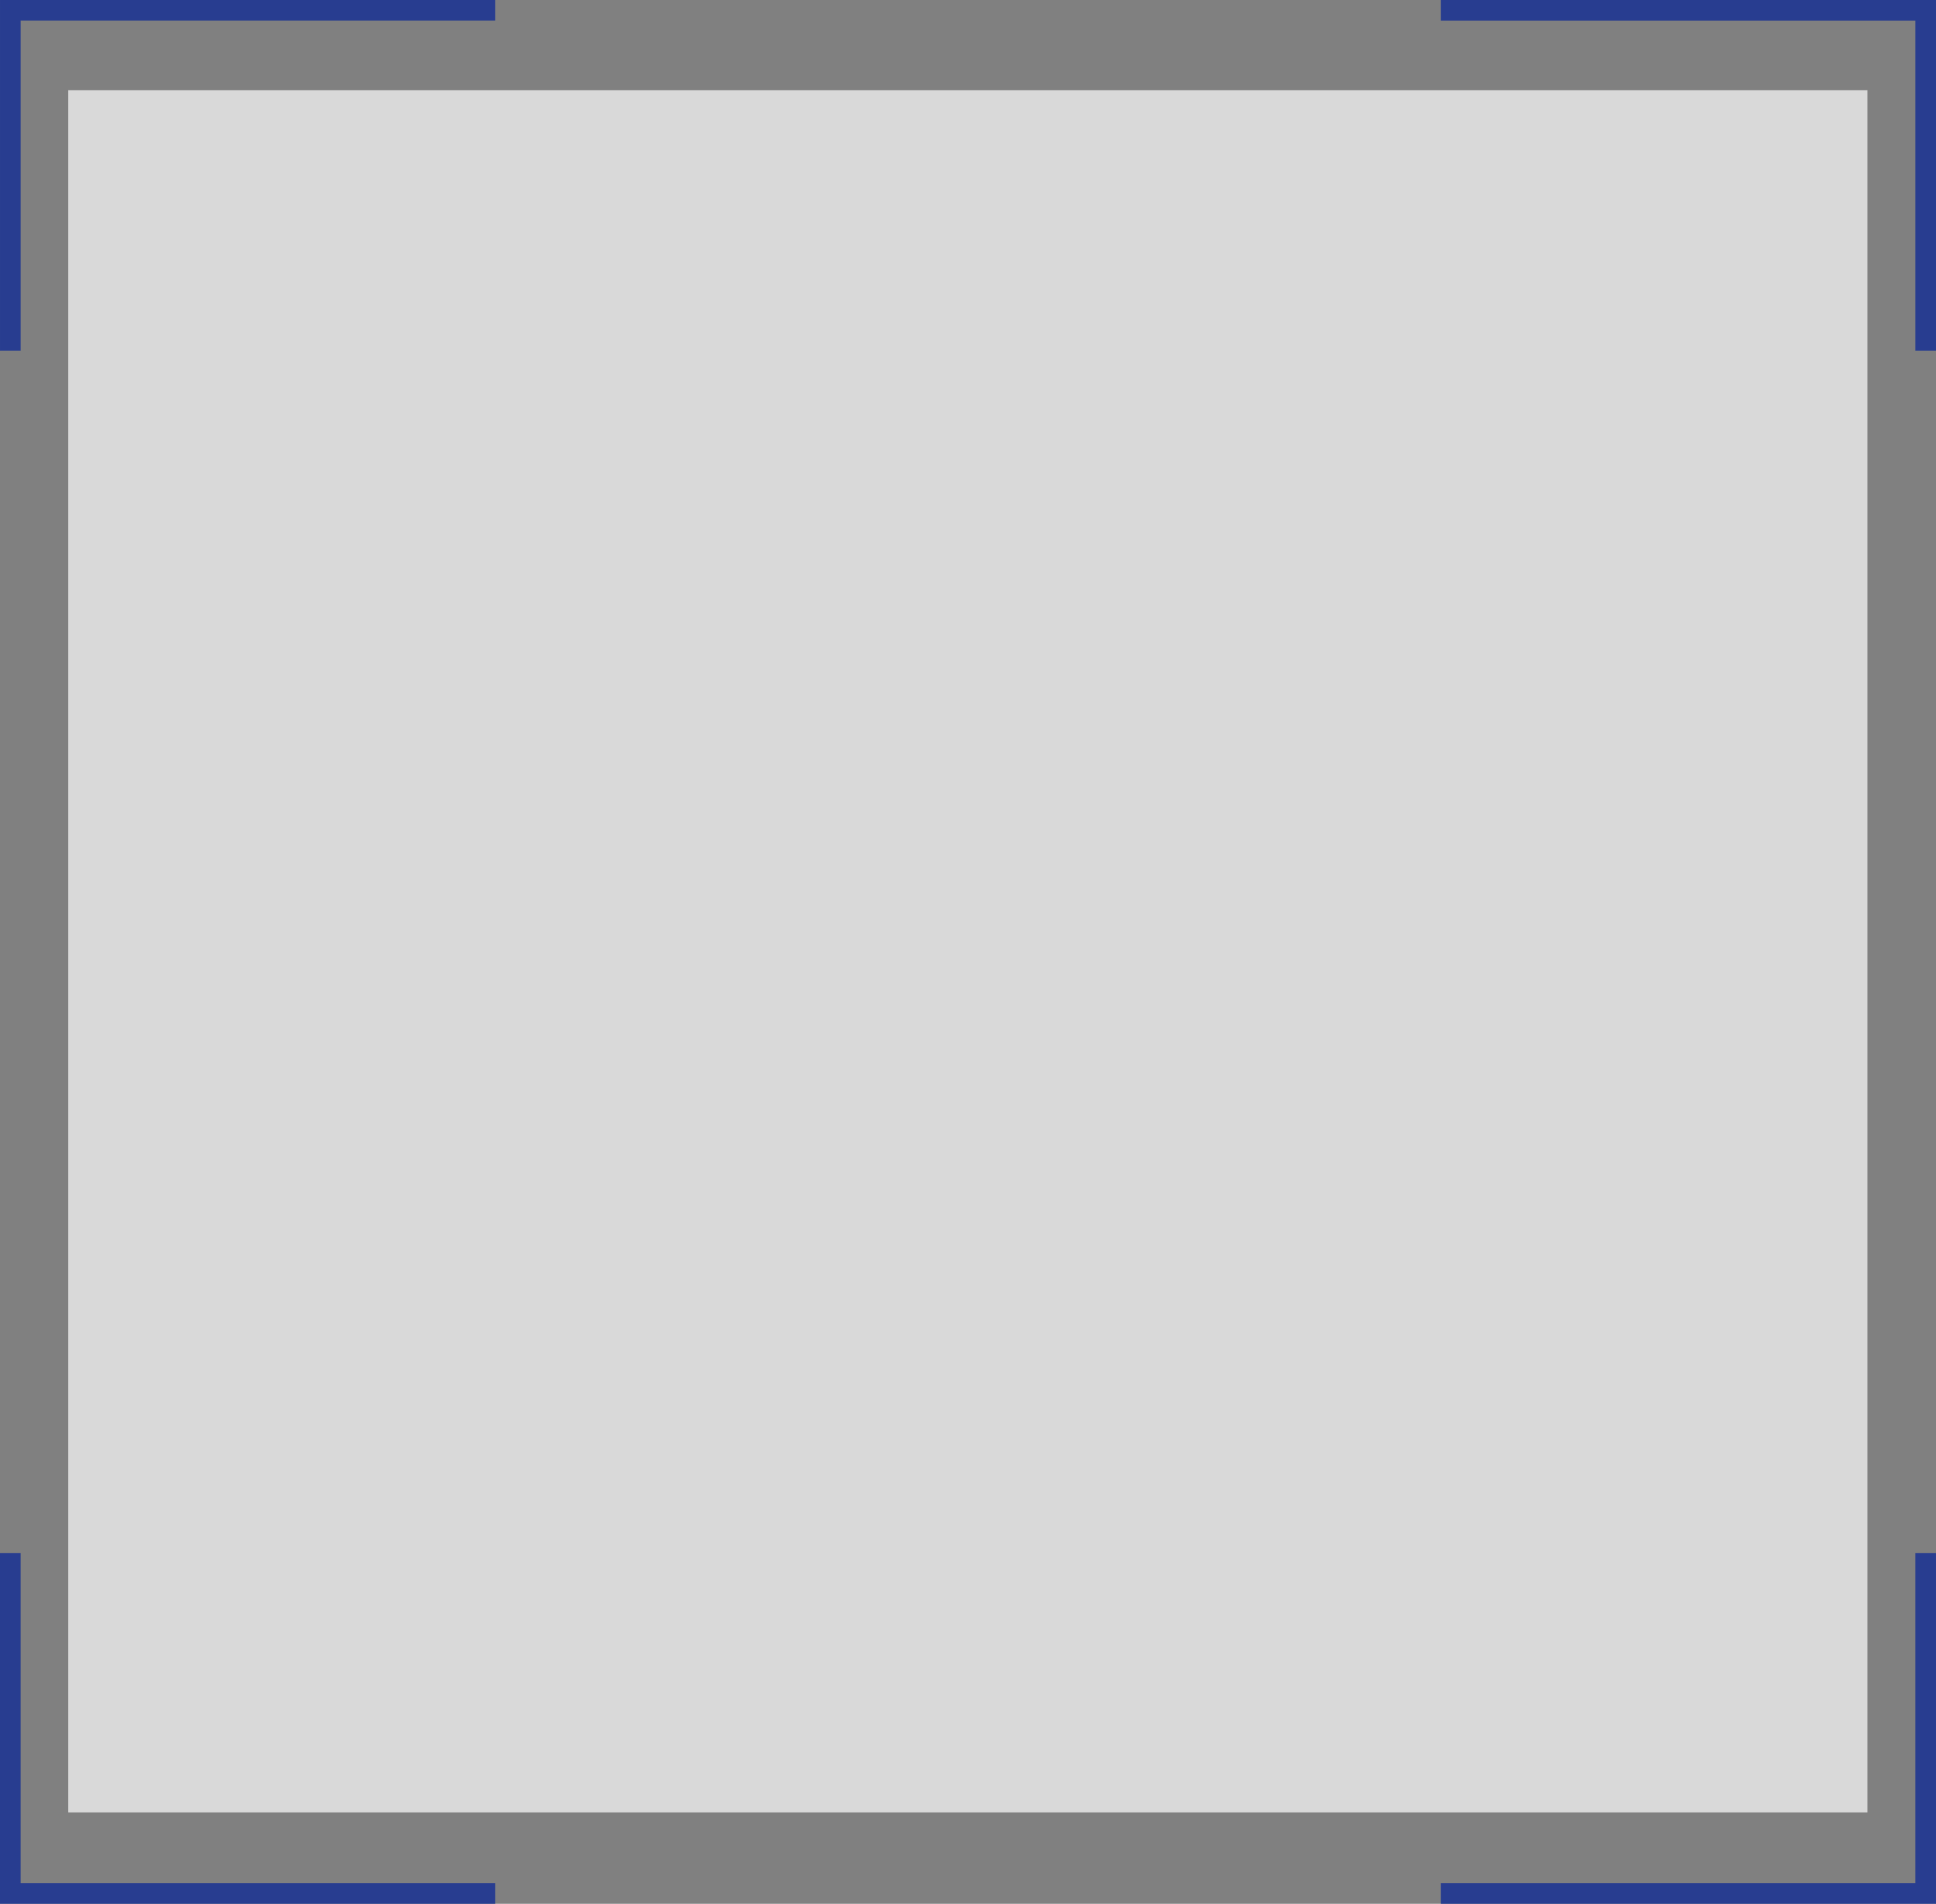 <svg id="Component_3_1" data-name="Component 3 – 1" xmlns="http://www.w3.org/2000/svg" width="227.046" height="223.299" viewBox="0 0 227.046 223.299">
  <rect x="0" y="0" width="227.046" height="223.299" fill="#808080" stroke="none"/>
  <rect id="Rectangle_2033" data-name="Rectangle 2033" width="211" height="202" transform="translate(8.005 10.575)" fill="#fff" opacity="0.7"/>
  <g id="Group_3109" data-name="Group 3109" style="isolation: isolate">
    <g id="Group_3105" data-name="Group 3105" style="mix-blend-mode: color-dodge;isolation: isolate">
      <g id="Group_3103" data-name="Group 3103">
        <path id="Path_9271" data-name="Path 9271" d="M561.254,1109.733h-2.419V1068.6H616.9v2.419H561.254Z" transform="translate(-558.834 -1068.605)" fill="#283d90"/>
        <path id="Path_9272" data-name="Path 9272" d="M955.606,1109.733h-2.419v-38.709H897.543V1068.6h58.063Z" transform="translate(-728.561 -1068.605)" fill="#283d90"/>
      </g>
      <g id="Group_3104" data-name="Group 3104" transform="translate(0 182.171)">
        <path id="Path_9273" data-name="Path 9273" d="M955.606,1382.427H897.543v-2.419h55.644V1341.3h2.419Z" transform="translate(-728.561 -1341.299)" fill="#283d90"/>
        <path id="Path_9274" data-name="Path 9274" d="M616.9,1382.427H558.834V1341.3h2.419v38.709H616.9Z" transform="translate(-558.834 -1341.299)" fill="#283d90"/>
      </g>
    </g>
  </g>
</svg>
